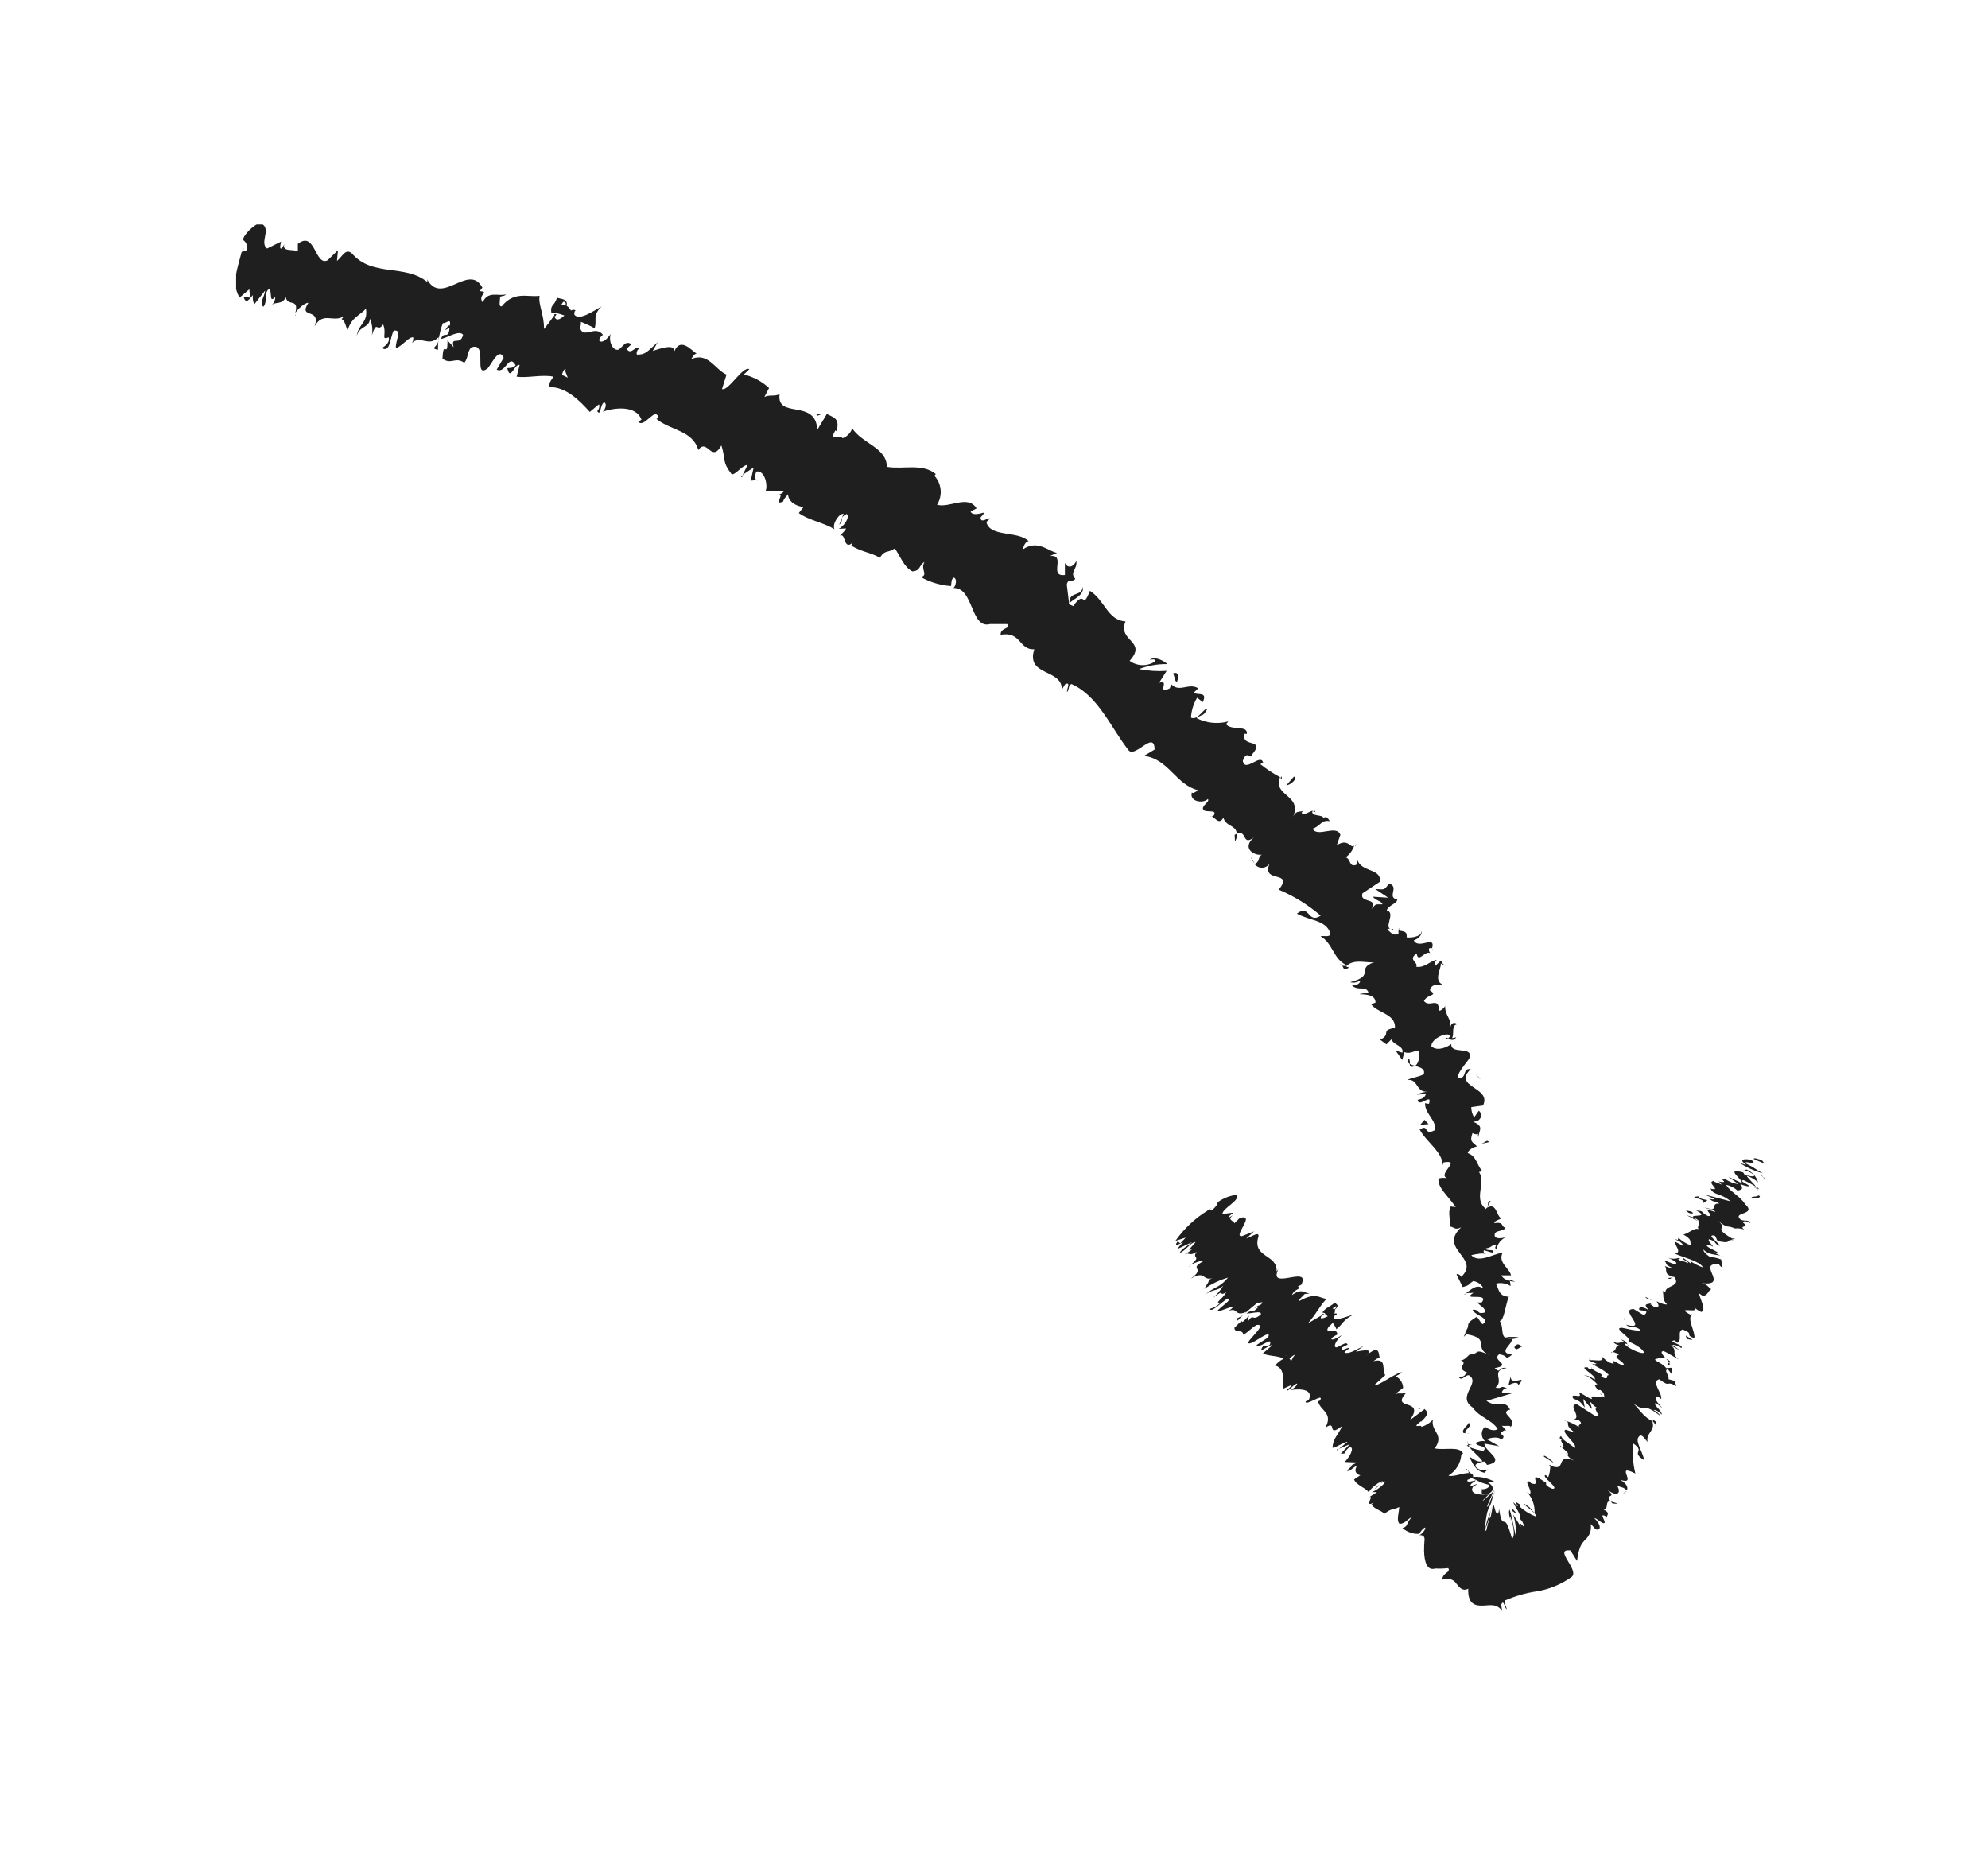 <?xml version="1.0" encoding="UTF-8"?><svg id="Layer_1" xmlns="http://www.w3.org/2000/svg" xmlns:xlink="http://www.w3.org/1999/xlink" viewBox="0 0 158.46 147.69"><defs><style>.cls-1{fill:none;}.cls-2{clip-path:url(#clippath);}.cls-3{fill:#1f1f1f;}</style><clipPath id="clippath"><rect class="cls-1" x="18.82" y="17.89" width="121.83" height="110.54"/></clipPath></defs><g id="Group_65"><g class="cls-2"><g id="Group_64"><path id="Path_298" class="cls-3" d="M117.46,119.62c.24,.08,.8,.04,.68-.18l-.93-.16,.25,.34Z"/><path id="Path_299" class="cls-3" d="M119.19,118.13c-.64-.37-1.38-.51-2.11-.38,.9,.25,.53,.32,1.6,.59,.11,.22-.3,.39-.64,.35,.24,.08-.2,.35,.38,.47,.72-.29,.75-.66,.15-1.04,.21-.05,.42-.04,.62,.01"/><path id="Path_300" class="cls-3" d="M118.6,96.12l-.08,.16s.08-.1,.08-.16"/><path id="Path_301" class="cls-3" d="M115.21,82.72c.06,.08,.16,.11,.25,.07-.1-.07-.18-.12-.25-.07"/><path id="Path_302" class="cls-3" d="M115.23,80.11c0,.05,0,.1,0,.16,.06-.08,.08-.15,0-.16"/><path id="Path_303" class="cls-3" d="M118.6,96.13l.22-.42c-.3,.03-.19,.23-.22,.42"/><path id="Path_304" class="cls-3" d="M116.9,115.17c.07,.08,.15,.15,.25,.19-.04-.06-.07-.12-.1-.18h-.15"/><path id="Path_305" class="cls-3" d="M120.36,102l.02,.11c.13,.02,.26,.03,.39,.04l-.4-.15Z"/><path id="Path_306" class="cls-3" d="M121.03,106.63c.02-.11-.77-.07-1.12-.08,.33,.03,.49,.09,.57,.18,.19-.02,.37-.05,.56-.1"/><path id="Path_307" class="cls-3" d="M120.09,114.06l.11,.13s-.07-.09-.11-.13"/><path id="Path_308" class="cls-3" d="M120.02,98.65c.09-.02,.19-.05,.27-.09-.09,.02-.19,.05-.27,.09"/><path id="Path_309" class="cls-3" d="M23.55,25.17c.01-.05,.02-.09,.03-.14-.04,.07-.06,.12-.03,.14"/><path id="Path_310" class="cls-3" d="M19.25,20.22l.08-.03,.1-.43-.18,.46Z"/><path id="Path_311" class="cls-3" d="M114.18,75.65v.03c.14,.06,.09,0,0-.03"/><path id="Path_312" class="cls-3" d="M86.3,46.77c-.07,.84-1.12,.29-1.06,1.33,.14-.29,1.23-.62,1.06-1.33"/><path id="Path_313" class="cls-3" d="M117,115.05c-.01-.06-.02-.12-.01-.18-.03,.06-.02,.13,.01,.18"/><path id="Path_314" class="cls-3" d="M85.24,48.1h0s.01,.11,.01,.11c0-.04,0-.07,0-.11"/><path id="Path_315" class="cls-3" d="M108.2,67.19c-.08,.09-.15,.19-.21,.29,.09-.08,.16-.18,.21-.29"/><path id="Path_316" class="cls-3" d="M111.51,74.15v-.21c-.03,.07-.03,.14,0,.21"/><path id="Path_317" class="cls-3" d="M104.85,64.85c-.02-.12,.04-.22-.13-.25-.02,.03-.03,.06-.04,.1,.11-.03,.2-.02,.17,.15"/><path id="Path_318" class="cls-3" d="M102.13,61.86c-.03,.06-.04,.11-.06,.16l.12,.06-.06-.23Z"/><path id="Path_319" class="cls-3" d="M34.91,27.88c0-.25,0-.49,.04-.73-.11,.56-.71,.58-.04,.73"/><path id="Path_320" class="cls-3" d="M117.34,115.16c-.2-.02-.3-.05-.35-.11,.01,.04,.03,.09,.04,.13,.1,.01,.2,0,.3-.02"/><path id="Path_321" class="cls-3" d="M100,68.82l-.3-.52c.06,.19,.17,.37,.3,.52"/><path id="Path_322" class="cls-3" d="M60.45,38.26l-.17,.02s.09,.04,.17-.02"/><path id="Path_323" class="cls-3" d="M98.44,67.07c.11-.19,.17-.4,.17-.62-.07,.02-.14,.05-.2,.09l.03,.53Z"/><path id="Path_325" class="cls-3" d="M30.56,27.8c.55,.18,.54-.91,.82-1.45,.75-.1,.1,.82,.18,1.4,.49-.15,1.08-.98,1.39-.85-.03,.17,.02,.25-.12,.44,.68-.67,1.31,.37,2.13-.47,0,.09,0,.18-.01,.27,.07-.47,.18-.94,.35-1.39,.26,.06,.67-.48,.56,.2-.15-.07-.24,.19-.38,.37l.35-.2c-.06,1.01-.46,.21-.68,.9,.6-.14,1.45-.73,1.76-.34-.21,.94-1.02,.02-.75,.99l-.49-.54c0,1.59-.33-.22-.4,1.46,.7,.51,1.03-.19,1.74,.33,.34-.45,.19-.77,.53-1.22,1.44-.55,.11,2.59,1.34,1.65,.42-.53,.9-1.65,1.27-.84l-.56,.95c.72,.37,.95-1.32,1.51-.35-.28,.35-.72,.13-.65,.29,.23,.99,.57-.45,.97-.31l-.24,.93c.86,.13,1.99-.19,2.94,0-.15,.25-.41,.47-.31,.83,1.29-.01,2.35,1.03,3.2,1.98l.72-.6c.09,.05,.03,.42-.13,.53,.29,.47,.22-.48,.54-.69,.26,.05,.13,.57-.11,.74,1-.34,2.68-.51,3.1,.64l-.25,.16c.46,.57,1.37-1.27,1.61-.31l-.17,.09c1.14,.93,2.89,.9,3.34,2.48,.71-1,1.04,1.08,1.84-.37,.36,1.11,.03,1.27,.8,2.27,.24,.2,.87-.73,1.29-.71l-.39,.78,.87-.58-.23,1.05,.42-.04c-.1-.22-.08-.48,.04-.69,.68-.11,.92,1.15,.72,1.56l1.49-.03c-.19,.3-.44,.3-.7,.41,1.03-.45-.32,.87,.62,.45,.02-.22,.29-.43,.38-.58,.03,.62,.66,.96,1.24,1.02l-.38,.48c.78,.58,1.92,.73,2.84,1.29-.2-.44,.4-1.3,.73-1.22l-.35,.86c.46-.39-.11-.47,.6-.86,.3,.3-.29,1.04-.64,1.19l.59-.03c-.11,.25-.29,.32-.49,.61,.46-.39,.26,1.22,1.02,.51l-.12,.25c.93,.54,1.51,.52,2.28,.96,.43-.67,.63-.34,1.19-.74,.42,.56,.7,1.47,1.4,1.83,.68-.04,.5-.48,.97-.75-.36,.63,.34,.99-.28,1.21,.74,.41,1.55,.65,2.39,.71,.06-.32,0-.51,.21-.67,.25,.02,.24,.53,.02,.8l-.09,.03c1.73-.15,1.37,3.44,3.08,2.84l-.09,.03h1.35c.34,.4-.56,.26-.52,.85,1.67-.28,1.43,1.22,2.68,1.16-.69,2.17,2.22,1.52,2.2,3.21l.26-.43c.51-.23,.08,.42,.16,.63,.22-.32,.05-.53,.35-.64,2.12,.93,3.13,3.47,4.55,5.28,.53,.64,2.06-1.65,2.07-.06l-.84,.5c2,.27,2.51,2.31,4.34,2.75-.22,.09-.42,.29-.53,.17-.22,.73,.89,.91,1.28,.52,.14,.22-.31,.4-.4,.71-.04,.53,1.22,0,.87,.6-.06,.1-.22,.09-.31,.08,.39-.08,.67,.8,1.08,.1,.15,.7,1.06,.6,1.05,1.28,.86-.36,.4,1.04,1.38,.29-.98,.83-.06,1.47,.64,1.38-.37,.15-.09,.51-.59,.75,.25,.32,.71,.39,1.03,.14,.06-.04,.11-.1,.16-.16-.67,1.59,1.99,.47,.74,2.06,1.21,.51,2.34,1.21,3.34,2.07-1.07,.69-.85-.98-1.9-.16,1.05,.57,2.32,.49,2.68,1.58,0,.33-.55,.17-.79,.21,1.03,.64,1,1.86,2.12,2.34-.13,.05-.28,.05-.41,0,.14,.14,.06,.48,.56,.17l-.23-.09c.58-.7,1.9-.19,2.3-.36-1.61,.51,.11,1.08-1.98,1.61,.27,.08,.57,.02,.8-.14,0,.22-.18,.38-.66,.42,.61,.46,1.04-.04,1.32,.52-.25,.13-.41,.06-.73,.16,.64,.02,1.28,.07,1.29,.67-.17,.04-.34,.2-.4,.05,.46,.79,2.01,.8,1.95,1.96-1.23,.21-.23,.48-1.18,.95l.5,.37,.39-.4c.17,.45,1.04,.54,.88,1.06l-.54-.17,.53,.75,.17-.62c.69,.25,1.22-.54,1.2,.17-.15-.09,.16,.47-.34,.93h0c.4,.11,.81,.22,.69,.65-.29,.2-1.12,.33-1.31,.46,.91-.08,.62,.97,1.61,.95-.3,.01-.59,.09-.86,.22l.74-.04c-.15,.29-.24,.35-.67,.46,.08,.68,1.2-.63,.9,.32-.07-.04-.17,.02-.31-.07-.04,.86,.92,1.35,.79,2.16-.95,.51-.43-.54-1.22-.05,.48,.95,1.81,1.77,1.84,2.84l.07-.22c1.49-.23-.54,.93,.27,1.27-.22-.05-.46-.04-.68,.02-.08,.74,.71,1.31,1.37,2.28l-.4-.05c-.26,.48,.02,1.12-.07,1.59,.4,.06,.39,.32,.91,.07-1.89,1.74,1.6,2.44,0,3.95-.02-.15-.38-.3-.37-.18l.49,.99c.64-.17,.37-.19,.85-.48,.4,.08,.74,.34,.77,.6-.49-.42-1.04,.14-1.37,.39,.19-.06,.42-.02,.62-.06-1.08,.7,1.32-.07,.64,.78h-.35c.21,.26,.7,.47,.63,.79-.74,.21-.38-.26-1-.21,.09,.42,1.51,.69,.8,1.15-.23-.16-.26-.42-.48-.58-.84,.51-.61,.54-.72,.86l.02-.03-.33,.76,.22-.21c2.01,.35,.48,1.05,1.81,1.66-1.27-.6-.71-.06-1.57-.04-.22,.2-.47,.5-.71,.44,.71,.28-.5,.6,.54,1-.27,.04,0,.36-.7,.33,.25,.42,.47-.14,.82-.12,1,.62-1.03,1.66,.3,2.57,.57,.82,1.51,.94,2,1.72-.43,.28-1.01-.19-1.01-.19-.32,.27-.35,.75-.08,1.07,.03,.03,.06,.06,.09,.09-.26-.05-.53,0-.75,.14,.08,.32,1.01,.19,.61,.63-.38-.06-.75-.16-1.11-.3,.26,.37,.79,.74,1.04,1.13-.48,.11-.73-.23-1.05-.36,.23,.44,.45,1.14,1.21,1.27l.27-.29c.04,.16-.65,.09-.79-.03-.6-.37,.26-.55,.54-.58l.18,.28c1.62-.31-.29-1.14-.2-1.7l1.18,.21-.99-.56c.3-.13,.96-.24,1.14,.04,.57-.43-.43-.35,.21-.73,.06-.04,.14-.03,.2,0l-.36-.39c.25,.07,.83-.1,.66,.16,.66-.75-.93-1.13-.05-1.44l.07,.06c-.44-.99-.87-.06-1.91-.76l2.1-.62-.87-.05c.03-.1,.08-.31,.43-.3-.61-.35-.37,.09-.94-.1,.75-.55-.46-1.34,.9-1.55-.67-.13-.47,.51-.96,.01,1.46-.26-.3-.6,.35-1.1,.77,.08,.4,.54,1.04,.03-1.3-.17,.22-.91-.07-1.28-1.02,.08-.51-.8-.92-1.41,.35,0,.45-1.27,.72-1.92h.17c-1.04,.01-.93-.63-1.2-1.05,.4-.1,.83-.03,1.18,.19l-.06-.43c-.29-.02-.54-.18-.69-.42h.78c-.11-.57-1.07-1.01-.67-1.81-.72,.08-1.9,.88-2.5,.2,.38-.09,1.04-.22,1.23-.05-.06-.06-.36-.18-.21-.34l.7,.2c.23-.37-.57-.08-.55-.35,.55-.09,.36-.26,.8-.29,.06,.06-.19,.27,.04,.33,.09-.4,.35-.74,.72-.92-.31,.08-.74,.13-.85-.08-.13-.56,.63-.31,.86-.69-.41-.07-.08-.5-.9-.36-.03-.17,.35-.27,.56-.37-.42-.22-.37-1.34-1.18-.84l-.04,.09s-.02-.03-.04-.04h0c-.98-.78,.06-2.06-.52-2.92l.27-.06c-.45-.48-.46-1.2-1.16-1.44-.04-.16,.39-.51,.73-.53-.32-.37-.63-.33-.36-1.07,.59,.3,.38-.26,.46,.34,.08-.61,.48-.87-.42-1.25,.74,0,.76-.67,.46-.87l-.37,.53c-.15-.25-.23-.53-.23-.82l.94-.13c.72-1.49-2.48-1.44-.98-2.9-.73-.08-.22,.76-1.04,.74-.06-.54,1.01-1.53,.95-1.7,.23-.89-1.53-.18-1.46-1.04-.28,.22-1.07,.62-1.58,.2-.09-.53,1.05-1.13,1.43-.92,.08,.11,0,.21-.11,.25,.18,.12,.4,.28,.66-.06l-.34,.06c.21-.38-.11-1.06,.46-1.11-.46-.26-.58,.05-.62,.39,.18-.83-.41-1.02-.39-1.82-.12,.18-.44,.44-.49,.33-.03-1.14-.77-.17-1.2-.75,.29-.58,1.17-.38,.47-.85,.12-.55,.76-.47,1.09-.42-.87-.33-.15-1.31-.22-1.72l.4,.2c-.18-.09-.32-.25-.38-.44l-.51,.48c.01-.24-.06-.4,.19-.52-.49,.01-.92,.65-1.65,.55,.17-.4-.71-.56,.03-1.06,.14,.9,.74-.5,1.22,.08-.17-.09-.27-.28-.24-.47,.07-.06,.17-.07,.25-.03,.3-1.11-1.07,.14-1.46-.63,.49-.15,.74-.64,.57-.71,.16,.31-.65,.55-1.14,.47,.08-.68-.54-.37-.65-.64v.37c-.48,.16-.56-.1-.9-.35,.32-.23,.41,.15,.49-.05-.97,.1,.29-1.28-.53-1.48,.14-.41,.79-.52,.85-.85-.89-.22,.2-.99-.65-1.29-.45,.54-.29,.48-1.11,.44l1.03,.69-1.22-.08c.18,.29,.75,.37,.76,.61-.64,0-.48-.06-.87,.38,.6-.95-1-.44-.72-1.26l1.39-.92c.14-1.11-1.53-.72-1.82-1.81l-.03,.44c-.62,.28-.46-.47-.88-.58,.32-.23,.56-.56,.68-.93-.32,.27-.45-.64-1.39-.03l.29-.83c-.31-.86-1.85,.25-2.21-.49,.62-.2,.69-.74,1.37-.6-.17-.22-.25-.47-.55-.22,.16-.35-1.06-.09-.82-.62-.26,.07-.72,.43-.89,.17,.06-.07,.13-.13,.21-.18-.21,.18-.6-.11-.88,.5,.75-1.78-1.64-1.62-1.04-3.16-.55-.29-1.08-.64-1.57-1.03,.14-.09,.2-.19,.23-.08-.15-.89-1.45,.81-1.63-.19,.33-.94,.66-.04,.71-.47,1.2-1.39-.9-.53-.56-1.69l.17,.02c.11-.75-1.25-.22-1.67-.8,.08-.05,.14-.12,.19-.2-.85,.23-1.76,.13-2.54-.27,.63-.4,.48-.08,.87-.71-.29-.12-.72,.93-1.3,.68,.03-.56,.2-1.11,.49-1.59l.45,.35c.45-.95-.58-.46-.68-.79l.32-.31c-.75-.47-1.49,.36-2.14-.31l-.14,.32c-1.1,.51,.08-.75-.84-.45l.6-.95c-.74,.05-1.48,0-2.2-.14,.72-.28,1.49-.41,2.26-.4-.25-.22-.93-.66-1.42-.35,.17,0,.48-.1,.47,.12-.62,.43-1.45,.42-2.06-.03,1.45-1.6-.99-1.53-.33-3.14-1.43-.09-1.65-1.7-2.84-2.44-.62,1.64-.35-.21-1.32,1.22-.32-.11-.4-.2-.35-.31l-.17-1.41c.11-.54,.47-.13,.68-.46-.49-.52,.19-.76,.08-1.41-.29,.56-.72,.57-.91,.14v.97c-1.35,.17,.15-1.67-1.19-1.51l.57-.26c-.6-.04-1.53-1.11-2.73-.27,.04-.22,.21-.67,.47-.65-.89-.87-3.08-.29-3.38-1.53l.31-.3c-.26-.02-.76,.44-.77-.07,.11-.14,.31-.3,.23-.38-.18,.05-.91,.28-1.02-.09l.47-.25c-.69-1.12-2.17,0-3.15-.29,.46-.73,.37-1.67-.21-2.31l.11-.14c-1.09-.88-2.55-.35-3.9-.57-.01-1.55-2.03-1.87-2.79-3.12,.06,.29-.5,.83-.76,.83-.14-.36-1.14,.36-.55-.62l.08,.07c.34-1.09-.35-1.12-.76-1.38l-.77,1.28c-.08-2.53-3.27-.83-3-2.85-.44,.2-.78,.02-1.21,.22l.37-.71c-.56-.53-1.26-.9-2.01-1.08l.44-.42c-.51-.3-1.67,1.77-2.18,1.58l.36-1.15c-.93-.41-1.44-1.8-2.81-1.24,.09-.15,.26-.45,.43-.43-.42-.24-1.38-1.51-1.88,.07,.42-.98-.93-.51-1.62-.29l.39-.69c-.83,.74-.94,.99-1.65,.99-.1-.15,.12-.63,.23-.37-.31-.58-.65,.53-1.06-.1l.4-.37c-.46-.26-.52,0-1.01,.43-.42,.16-.85-.55-.66-1.24-.23,.38-.71,.81-.92,.51,.04-.18,.15-.34,.31-.44-.62-.82-1.55,.38-1.83-.56,.06-.15,.09-.31,.07-.48,.65,.27,1.16,.52,1.08,.55,.26-.68-.22-1,.57-1.77-.63,.34-1.78,1.17-2.17,.65,0-.09,0-.17,.02-.26l.08-.05c-.09-.11-.23-.09-.37-.02-.12-.18-.2-.3-.35-.37,.15-.59-.5-.54-.76-.65-.25,.75-.56,.51-.45,1.24-.02-.07,.08-.07,.27-.04,.05,0,.1-.01,.14-.04l-.04,.06c.23,.05,.45,.12,.67,.2-.35,.3-.68,.53-.82,.01-.31,.43-.64,.87-.81,1.07,.02-1.17-.48-1.98-.35-2.65-.97,.13-2.02-.4-3.01,.83-.29,.1-.13-.5-.14-.75,.18-.1,.33-.02,.47-.2-.58,.19-1.42-.32-1.86,.64-.44-.63,.63-.81-.23-.9l.21-.27c-1.1-2.09-3.36,1.7-4.5-.86,.09,.12,.13,.27,.11,.41-1.77-1.46-4.37-.37-6.01-2.28-.5-.43-.72,.2-1.19,.6l.08-.86-.83,.81c-1.01,.5-.98-2.42-2.37-1.31v.59c-.35-.19-1.28,.07-1.08-.56-.06,.09-.25,.56-.34,.23l.08-.44-1.11,.55c-.67-.47,.48-1.71-.59-2.02-.44,.08-1.4,1.03-1.31,1.35,.26,.18,.37,.5,.28,.8l-.41,.15c-.32,1.28-.85,2.54-.16,3.63l.77-.66,.07,.67-.52-.07c.17,.65,.46,.17,.74-.14-.04,.25,0,.51,.11,.74l.86-1.1c-.04,.52-.48,.94-.14,1.3,.4-.51-.03-1.19,.52-1.46,.16,.64-.02,1.1,.43,.68,0,.25-.11,.5-.31,.65,.39-.33,.84,0,1.15-.64,.14,.78,1.07,.03,.76,1.25,.16-.27,.75-.82,1.04-.8-.85,1.32,1.02,.34,.5,1.86,.69-1.2,1.49-.24,2.34-.8-.06,.09-.19,.28-.23,.2,.35,.2,.35,.62,.52,.92,.33-1.06,.97-1.16,1.46-1.72,.18,1.16-.61,1.18-.74,2.21,.21-.87,1.02-.64,1.06-1.41,.18,.42,.23,.88,.15,1.33,.43-1.32,.38-.14,.9-.87,.32,.8-.22,1.28,.44,1.03,.14,.48-.48,.81-.48,.81m13.66,2h0s-.28-.05-.28-.05l.28,.05m1.08,.4c-.14-.09-.3-.16-.45-.21,.06-.27,.2-.52,.31-.46-.12,.15,.07,.39,.15,.67m-.36-6.04c.22-.04,.22,.13,.19,.29-.11-.02-.23-.03-.34-.03l-.05,.08c.06-.12,.13-.24,.21-.35"/><path id="Path_326" class="cls-3" d="M44.26,25.03s-.06,.03-.09,.03c0,.07,.02,.13,.04,.2l.15-.21-.1-.02Z"/><path id="Path_327" class="cls-3" d="M118.51,96.32v-.03s-.05,.05-.09,.07c.03-.02,.06-.03,.09-.04"/><path id="Path_328" class="cls-3" d="M59.14,38.04l.09-.18-.17,.11,.08,.07Z"/><path id="Path_329" class="cls-3" d="M116.86,103.09c-.07,.02-.14,.06-.19,.11,.07-.02,.13-.06,.19-.11"/><path id="Path_330" class="cls-3" d="M117,105.82l-.24,.41c.1-.12,.19-.26,.24-.41"/><path id="Path_331" class="cls-3" d="M116.81,107.95c.11,.01,.23,.02,.34,.01h-.34Z"/><path id="Path_332" class="cls-3" d="M107,76.94s-.04-.04-.07-.05c-.23-.08-.11,0,.07,.05"/><path id="Path_333" class="cls-3" d="M112.83,84.96c-.16-.04-.31-.09-.46-.17,0,.19,.04,.32,.46,.17"/><path id="Path_334" class="cls-3" d="M100.03,68.88h.01s-.04-.06-.04-.06l.03,.06Z"/><path id="Path_335" class="cls-3" d="M112.23,84.36c-.08,.15-.03,.34,.13,.43,0,0,.01,0,.02,0,0-.15,.02-.35-.14-.44"/><path id="Path_336" class="cls-3" d="M116.86,117.04l-.03,.1s.09,0,.13,.01l-.1-.11Z"/><path id="Path_337" class="cls-3" d="M116.95,117.15l.1,.11c0-.05,0-.1-.1-.11"/><path id="Path_338" class="cls-3" d="M117.25,117.5l-.2-.24c0,.08-.03,.18,.2,.24"/><path id="Path_339" class="cls-3" d="M117.17,114.26l-.29-.02c.09,.02,.19,.03,.29,.02"/><path id="Path_340" class="cls-3" d="M117.06,113.41c-.05,.2-.6,.53-.41,.8l.23,.02c-.43-.12,.68-.64,.18-.82"/><path id="Path_341" class="cls-3" d="M120.42,109.66l-.18,.74c.3-.14,.7-.34,.79-.01,.85-.98-.67,.23-.62-.73"/><path id="Path_342" class="cls-3" d="M120.7,107.37c.17,.38,.44-.04,.62-.04-.3-.23-.37-.28-.62,.04"/><path id="Path_343" class="cls-3" d="M117.97,91.18l.71-.15c-.18-.27-.27,.07-.71,.15"/><path id="Path_344" class="cls-3" d="M113.54,89.25l-.34,.4,.67-.06-.33-.34Z"/><path id="Path_345" class="cls-3" d="M117.88,85.92l.14,.1-.41-.41,.27,.31Z"/><path id="Path_346" class="cls-3" d="M103.13,61.9l-.59,.68c.26,.04,1.02-.61,.59-.68"/><path id="Path_347" class="cls-3" d="M93.81,54.34c.19-.42,.12-.86-.32-.66,.16,.22,.14,.66,.32,.66"/><path id="Path_348" class="cls-3" d="M65.18,33.13l.35-.15h-.51l.16,.15Z"/><path id="Path_349" class="cls-3" d="M140.47,92.5c-.22-.12-.75-.27-.68-.13l.86,.38-.18-.24Z"/><path id="Path_350" class="cls-3" d="M138.59,92.63c.58,.4,1.24,.7,1.93,.88-.8-.42-.44-.33-1.4-.8-.07-.14,.35-.08,.67,.05-.21-.11,.25-.1-.28-.34-.73-.1-.82,.06-.32,.43-.2-.05-.4-.12-.59-.22"/><path id="Path_351" class="cls-3" d="M133.26,101.83h.13s-.09-.02-.13,0"/><path id="Path_352" class="cls-3" d="M129.88,107.35c0-.05-.07-.12-.14-.16,.02,.07,.07,.13,.14,.16"/><path id="Path_353" class="cls-3" d="M128.44,107.81s.06-.01,.09-.03c-.09-.02-.14-.02-.09,.03"/><path id="Path_354" class="cls-3" d="M133.26,101.83l-.34,.03c.27,.14,.24,.02,.34-.03"/><path id="Path_355" class="cls-3" d="M140.22,94.78c-.05-.07-.12-.13-.2-.18,.03,.04,.05,.08,.06,.12l.14,.06"/><path id="Path_356" class="cls-3" d="M133.75,98.92l.02-.05-.33-.19,.31,.24Z"/><path id="Path_357" class="cls-3" d="M134.46,96.86c.32,.19,.65,.36,.99,.5-.17-.07-.33-.18-.46-.31-.14-.06-.31-.12-.53-.19"/><path id="Path_358" class="cls-3" d="M137.02,94.14l-.08-.1,.08,.1"/><path id="Path_359" class="cls-3" d="M132.95,100.27c-.11-.04-.21-.08-.26-.1,.09,.04,.17,.07,.26,.1"/><path id="Path_360" class="cls-3" d="M94.75,100.97l.11-.09c-.07,.04-.12,.07-.11,.09"/><path id="Path_361" class="cls-3" d="M96.21,96.51h.06l.35-.27-.41,.27Z"/><path id="Path_362" class="cls-3" d="M126.57,109.02h.02c-.05-.09-.05-.06-.02,0"/><path id="Path_363" class="cls-3" d="M118.95,119.94c-.14,.88-.43,.94-.55,1.94,.23-.63,.42-1.28,.55-1.94"/><path id="Path_364" class="cls-3" d="M140.1,94.8s0,.06-.03,.09c.04-.03,.05-.06,.03-.09"/><path id="Path_365" class="cls-3" d="M118.4,121.88h0s0,.11,0,.11c0-.04,0-.07,0-.11"/><path id="Path_366" class="cls-3" d="M124.57,113.14c.1,.06,.21,.11,.32,.15-.1-.06-.21-.11-.32-.15"/><path id="Path_367" class="cls-3" d="M127.35,110.85l-.14,.02s.09,0,.14-.02"/><path id="Path_368" class="cls-3" d="M124.51,115.24c-.08,0-.18-.04-.12,.07l.09,.04c-.08-.08-.1-.13,.03-.11"/><path id="Path_369" class="cls-3" d="M123.46,116.77l.15,.06v-.07h-.15Z"/><path id="Path_370" class="cls-3" d="M98.66,105.25c.16-.18,.32-.35,.5-.51-.42,.38-.75,.28-.5,.51"/><path id="Path_371" class="cls-3" d="M139.8,94.63c.11,.03,.21,.09,.3,.17,0-.03,0-.05-.02-.08-.09-.04-.19-.08-.28-.1"/><path id="Path_372" class="cls-3" d="M129.65,118.83l-.27,.19c.11-.03,.21-.1,.27-.19"/><path id="Path_373" class="cls-3" d="M107.26,115.84h-.12s.03,.04,.12,0"/><path id="Path_374" class="cls-3" d="M128.94,119.85c-.17-.09-.36-.14-.55-.17,.05,.05,.09,.1,.15,.15l.4,.02Z"/><path id="Path_375" class="cls-3" d="M99.16,104.73h0s0,0,0,0Z"/><path id="Path_376" class="cls-3" d="M96.45,104.35c.16,.24,.88-.53,1.39-.86,.45,.08-.5,.6-.84,1.03,.35,0,1.2-.47,1.27-.32-.1,.11-.22,.21-.35,.29,.79-.34,.45,.5,1.43,.06-.06,.07-.12,.13-.18,.19,.38-.36,.79-.7,1.09-.93,.1,.09,.66-.22,.16,.24-.03-.07-.25,.09-.44,.2l.32-.08c-.69,.71-.38,.07-.95,.52,.41,0,1.24-.26,1.15,.07-.72,.63-.55-.17-1.04,.57l.09-.47c-1.03,1.13-.03-.21-1.16,.97,.04,.49,.67,.05,.71,.55,.47-.26,.6-.52,1.07-.78,1.11-.14-1.6,1.86-.33,1.4,.57-.31,1.54-1.04,1.23-.4l-.91,.6c.16,.38,1.36-.8,1.05-.01-.38,.21-.48-.02-.54,.11-.5,.75,.6-.23,.73-.07l-.73,.63c.38,.24,1.22,.17,1.65,.43-.27,.13-.5,.32-.69,.55,.74,.16,.7,1.06,.61,1.86l.78-.35s-.23,.31-.39,.36c-.11,.37,.42-.32,.74-.44,.12,.06-.27,.43-.51,.52,.79-.13,1.88-.07,1.45,.81l-.24,.09c-.06,.46,1.56-.78,1.14-.06l-.15,.05c.16,.77,1.23,.9,.59,2.1,1-.67,.02,.87,1.34-.13-.39,.83-.7,.92-.78,1.71,.03,.17,.95-.47,1.2-.44l-.68,.55,.87-.37-.73,.75h.28c.09-.2,.23-.38,.42-.51,.48-.03-.06,.9-.4,1.18l.98,.04c-.2,.14-.43,.23-.67,.27,.91-.29-.68,.62,.15,.36,.17-.16,.36-.29,.56-.41-.31,.45-.09,.73,.24,.8l-.5,.33c.18,.47,.85,.61,1.18,1.03,.1-.32,.94-.94,1.12-.88l-.68,.62c.51-.28,.17-.35,.84-.62,.04,.22-.73,.76-1.04,.86h.4c-.21,.17-.35,.22-.64,.42,.51-.28-.46,.9,.4,.4l-.2,.18c.33,.42,.73,.42,1.04,.73,.63-.49,.6-.25,1.18-.54,0,.41-.26,1.08,.03,1.34,.48-.03,.57-.36,1.02-.56-.55,.47-.26,.73-.79,.9,.36,.31,.83,.48,1.31,.46,.19-.23,.25-.37,.46-.5,.16,0-.08,.38-.37,.58l-.08,.03c.31-.04,.43,.1,.44,.31-.03,.31-.04,.62-.04,.93,.02,.79,.19,1.68,.96,1.39l-.08,.02c.35,.02,.7,.01,1.05-.03,.21,.39-.46,.32-.48,.93,.41-.2,.91-.05,1.15,.34,.23,.29,.48,.6,.92,.37-.05,1.19,.52,1.36,1.09,1.35,.59,0,1.16-.22,1.61,.43l-.07-.5c.19-.51,.27,.28,.44,.37-.06-.38-.26-.43-.15-.71,.81-.35,1.66-.6,2.54-.73,1.01-.16,1.96-.56,2.79-1.15,.64-.56-1.51-2.27-.11-2.11,.18,.27,.36,.55,.53,.84,.16-1.12,.32-1.31,.63-1.67,.37-.31,.55-.8,.46-1.28,.14,.17,.37,.33,.32,.4,.65,.26,.42-.51-.03-.84,.13-.07,.42,.27,.7,.37,.43,.09-.43-.87,.17-.56,.08,.05,.14,.13,.17,.23-.2-.29,.38-.4-.32-.76,.49-.04,.07-.7,.59-.64-.62-.63,.66-.2-.33-.95,1.04,.75,1.16,.12,.78-.38,.28,.27,.43,.08,.83,.45,.11-.2,.04-.51-.53-.84,1.51,.5-.55-1.38,1.21-.5-.19-.79-.25-1.6-.18-2.4,1.06,.7-.26,.63,.88,1.33-.13-.78-.87-1.63-.31-1.96,.22-.03,.43,.36,.58,.52-.14-.77,.69-.9,.36-1.69,.1,.07,.18,.16,.24,.27,.02-.11,.29-.1-.22-.39l.08,.17c-.8-.3-1.29-1.24-1.67-1.49,1.34,1,.61-.22,2.28,1.09-.15-.22-.36-.39-.6-.51,.15-.03,.36,.06,.68,.37-.09-.47-.68-.68-.51-.95,.2,.14,.39,.29,.57,.45-.39-.42-.78-.84-.43-.96,.14,.1,.35,.18,.3,.25,.17-.45-.85-1.42-.15-1.61,.99,.73,.44,.04,1.37,.54l-.14-.4-.5-.15c.14-.21-.43-.76-.03-.78l.29,.37,.05-.5-.48,.03c-.36-.48-1.18-.62-.77-.76,.06,.11,.13-.2,.73-.02h0c-.24-.27-.49-.54-.18-.58,.32,.12,1.01,.58,1.22,.66-.72-.52,.05-.62-.71-1.19,.24,.18,.5,.33,.77,.45l-.59-.42c.27,0,.53,.1,.74,.26,.28-.24-1.23-.53-.54-.61,.04,.05,.14,.09,.2,.2,.46-.22-.04-.9,.44-1.07,1,.38,.09,.41,.94,.7,.07-.57-.63-1.57-.18-1.92l-.15,.04c-1.31-.73,.84-.02,.32-.57,.17,.15,.36,.27,.57,.36,.37-.22-.02-.82-.21-1.5l.32,.22c.4-.04,.42-.41,.67-.54-.32-.22-.21-.31-.75-.48,2.28,.27-.53-1.69,1.39-1.5-.03,.07,.24,.3,.26,.24l-.11-.63c-.29-.11-.59-.18-.9-.2-.33-.22-.55-.47-.5-.59,.31,.39,.96,.42,1.34,.47-.19-.06-.38-.18-.57-.26,1.18,.21-1.19-.56-.32-.59l.31,.15c-.11-.2-.47-.49-.32-.59,.72,.24,.27,.27,.83,.53,.04-.21-1.15-.94-.39-.82,.16,.16,.11,.28,.27,.45,.9,.15,.7,.04,.89-.05h-.02s.51-.17,.51-.17h-.26c-1.72-1.01-.13-.65-1.19-1.46,1,.78,.63,.32,1.42,.66,.26-.03,.52,0,.76,.1-.58-.42,.61-.06-.24-.66,.26,.09,.09-.16,.72,.13-.12-.29-.47-.13-.78-.27-.75-.65,1.36-.33,.33-1.26-.35-.58-1.19-.98-1.49-1.51,.34,.06,.65,.22,.9,.45,.46-.06,.44-.23,.21-.53,.23,.11,.48,.18,.73,.2-.01-.17-.91-.44-.45-.5,.34,.16,.67,.33,.99,.53-.17-.27-.6-.62-.76-.89,.34,.11,.65,.29,.92,.53-.13-.46-.47-.83-.91-1.01l-.3,.04c0-.09,.63,.18,.74,.28,.5,.38-.34,.17-.6,.09l-.12-.19c-1.57-.41,.06,.61-.12,.85l-1.07-.51,.82,.6c-.38-.05-.75-.19-1.06-.42-.61-.02,.33,.31-.34,.24-.07,0-.13-.03-.19-.08l.26,.3c-.22-.12-.79-.26-.59-.31-.76,.08,.63,.83-.25,.64l-.06-.05c.2,.59,.79,.35,1.61,1.05l-2.07-.54,.79,.35s-.14,.1-.46-.04c.48,.39,.36,.11,.84,.41-.82-.06,.1,.75-1.2,.29,.58,.32,.56-.03,.88,.38-1.4-.48,.12,.37-.59,.32-.68-.35-.23-.39-.94-.44,1.14,.6-.42,.28-.26,.54,.95,.4,.25,.53,.44,.95-.31-.15-.75,.31-1.2,.43l-.15-.08c.93,.46,.64,.65,.75,.94-.37-.13-.7-.33-.99-.6l-.07,.19c.29,.17,.42,.3,.48,.47l-.69-.36c-.07,.26,.61,.86,0,.96,.65,.31,1.95,.57,2.24,1.1-.39-.13-.75-.32-1.08-.56,.03,.05,.25,.24,.07,.22l-.54-.4c-.33,.03,.47,.3,.36,.39-.51-.23-.4-.08-.8-.28-.04-.05,.26,0,.08-.14-.3,.1-.63,.1-.93-.02,.29,.12,.68,.31,.71,.44-.07,.26-.65-.19-.97-.17,.33,.22-.11,.21,.65,.56-.04,.07-.4-.08-.61-.15,.28,.28-.18,.63,.69,.86h.07s.02,.03,.02,.03h0c.55,.77-.83,.65-.71,1.21l-.25-.12c.17,.38-.09,.62,.36,1.06-.04,.07-.54-.06-.82-.24,.1,.28,.36,.44-.18,.5-.34-.4-.42-.13-.22-.35-.33,.13-.76-.02-.21,.58-.6-.41-.89-.23-.76-.02l.54,.07c.03,.18-.08,.26-.19,.34l-.8-.49c-1.26-.05,1.27,1.76-.62,1.24,.51,.43,.55-.04,1.17,.43-.23,.16-1.54-.24-1.58-.18-.62,.05,1.06,.93,.58,1.08,.32,.12,1.12,.51,1.27,.9-.23,.16-1.38-.41-1.54-.68,0-.07,.11-.04,.21,.02-.09-.21-.28-.35-.51-.38l.28,.19c-.36-.06-.5,.26-.94-.08,.12,.24,.4,.37,.66,.3-.58,.04-.26,.43-.7,.56,.19,.04,.55,.19,.52,.24-.6,.22,.45,.5,.42,.86-.54-.09-1.02-.66-.82-.16-.4,0-.79-.41-.99-.61,.41,.58-.65,.27-.84,.35l-.15-.27c.09,.16,.05,.22,0,.29l.62,.26c-.14,.06-.31,.04-.43-.06,.33,.3,1,.5,1.42,.97-.36-.07,.12,.51-.66,.1,.46-.18-.79-.42-.75-.77,.06,.11,.02,.17-.13,.19-.07-.03-.14-.09-.18-.15-.87-.09,.78,.66,.57,.98-.41-.3-.86-.41-.8-.3,.09-.13,.76,.37,1.01,.68-.46,.01,.11,.38,0,.47l.23-.03c.4,.3,.28,.38,.33,.61-.34-.19-.15-.28-.33-.31,.65,.62-1.01-.11-.64,.43-.35-.07-.81-.49-1.06-.51,.4,.6-.75-.09-.46,.46,.62,.28,.49,.18,.93,.72l-.13-.69,.66,.8c.09-.13-.19-.51-.04-.53,.18,.27,.45,.47,.76,.55-.97-.35,.28,.68-.44,.53l-1.41-.9c-.83-.09,.37,1.01-.25,1.19l.33,.03c.52,.41-.08,.3,.06,.58-.31-.21-.65-.37-1.01-.48,.35,.22-.22,.27,.68,.92l-.73-.23c-.47,.15,1.07,1.25,.7,1.46-.44-.43-.86-.51-1.08-.96-.07,.1-.22,.14,.1,.35-.33-.14,.43,.71-.07,.51,.17,.18,.65,.53,.53,.62-.08-.04-.16-.1-.23-.15,.23,.15,.18,.4,.76,.64-1.65-.66-.52,.97-1.94,.39,0,.32-.05,.64-.16,.93-.13-.11-.22-.16-.15-.17-.62-.02,1.18,1.11,.47,1.09-.85-.37-.27-.46-.62-.56-1.51-1.04-.08,.53-1.1,.1l-.05-.11c-.62-.21,.27,.8-.03,.99-.07-.06-.14-.12-.22-.17,.42,.46,.64,1.06,.61,1.68-.51-.51-.21-.35-.83-.74,0,.17,.96,.68,.95,1.03-.48-.18-.92-.45-1.3-.79l.06-.14c-.82-.59-.07,.15-.26,.1l-.31-.32c.01,.22,.73,1.1,.49,1.28l.22,.26c.53,1.11-.45-.43-.1,.44l-.63-1c.18,.55,.25,1.13,.21,1.71-.23-.98-.3-1.55-.49-2.09-.05,.04-.11,.25,.08,.87-.02-.14-.11-.45-.01-.3,.33,.97,.33,1.6,.12,1.74-.35-1.24-.48-1.33-.61-1.35s-.28,0-.42-1.03c-.04,.52-.19,.43-.28,.2s-.12-.57-.21-.54c-.34,2.05-.07,.03-.53,2.06-.12,.07-.14,.01-.11-.12,.03-.44,.09-.88,.18-1.31,.17-.57,.19-.37,.33-.8,.11-.45,.26-.89,.45-1.31-.26,.65-.4,.9-.31,.64-.12,.27-.23,.56-.32,.85-.56,.78,.64-1.5,.12-.69l.32-.48c-.32,.33-.66,.64-1.02,.93,.17-.21,.36-.4,.56-.58,.24-.03-1.7,.24-1.27-.6l.36-.23c-.16,0-.74,.35-.49-.02,.14-.1,.36-.23,.35-.28-.15,.04-.76,.24-.65-.03l.45-.2c.08-.79-1.44,.05-1.97-.14,.59-.36,.98-.98,1.03-1.67l.14-.1c-.29-.61-1.5-.23-2.26-.4,.82-1.14-.36-1.35-.14-2.3-.25,.28-.57,.48-.93,.59,.11-.27-.92,.23-.02-.46v.05c.82-.78,.4-.82,.29-1.02l-1.19,.9c1.32-1.82-1.6-.73-.29-2.19-.38,.12-.49-.02-.87,.1l.63-.49c-.01-.39-.24-.75-.59-.93l.51-.28c-.13-.25-2.02,1.17-2.22,.99l.88-.8c-.32-.37,.19-1.41-.95-1.11,.14-.1,.42-.31,.51-.28-.12-.2,.08-1.19-1.15-.11,.83-.67-.23-.46-.76-.37l.64-.46c-.92,.46-1.14,.62-1.55,.55,.03-.12,.45-.44,.36-.24,.17-.45-.7,.32-.56-.18l.46-.23c-.11-.23-.31-.05-.85,.21-.35,.07-.14-.5,.39-.97-.36,.24-.9,.5-.83,.26,.13-.12,.28-.22,.44-.28,.16-.66-1.1,.08-.68-.63,.13-.1,.24-.21,.34-.33,.19,.27,.33,.51,.27,.53,.57-.45,.5-.74,1.42-1.2-.56,.17-1.72,.63-1.62,.21,.05-.06,.11-.13,.17-.18l.08-.03c.02-.09-.07-.09-.19-.06,.04-.14,.08-.24,.04-.31,.45-.4,.06-.44,0-.57-.61,.5-.62,.29-1.03,.83,.03-.05,.09-.04,.17,0,.03,0,.07,0,.1,0l-.06,.04c.09,.07,.17,.14,.25,.23-.38,.17-.72,.29-.46-.1-.44,.26-.9,.53-1.12,.65,.75-.84,1-1.49,1.5-1.95-.6-.04-.83-.57-2.16,.16-.22,.03,.25-.37,.41-.55,.16-.04,.19,.04,.38-.07-.44,.06-.55-.45-1.4,.16,.18-.52,.85-.47,.47-.68l.28-.15c.8-1.66-2.88,.65-1.76-1.37-.05,.12-.13,.23-.22,.31,.11-1.37-1.98-1.07-1.44-2.78,.06-.41-.48-.02-.98,.17l.63-.58-.95,.38c-.82,.12,1.18-1.87-.21-1.43l-.41,.41c-.03-.22-.64-.26-.1-.65-.1,.05-.51,.33-.32,.08l.35-.28-.89,.11c.03-.48,1.42-1.06,1.16-1.53-.56,.06-1.09,.27-1.54,.6,.03,.08-.09,.33-.44,.62h-.29c-1.04,.62-1.93,1.46-2.63,2.45l.82-.26-.44,.47-.19-.18c-.38,.49,.1,.23,.44,.08-.18,.15-.34,.34-.47,.54l1.17-.55c-.38,.35-.88,.53-.98,.87,.54-.25,.82-.83,1.26-.88-.37,.49-.78,.76-.28,.57-.17,.17-.37,.3-.6,.38,.41-.13,.39,.21,.98-.17-.48,.58,.47,.28-.51,1.05,.26-.15,.93-.4,1.06-.32-1.33,.73,.26,.47-1.03,1.41,1.17-.69,.89,.17,1.69-.03-.1,.05-.29,.16-.25,.09,.03,.22-.25,.51-.37,.76,.58-.4,1.22-.71,1.89-.9-.69,.85-1.1,.7-1.86,1.4,.69-.57,.95-.24,1.49-.77-.22,.37-.49,.69-.81,.97,1.1-.84,.29-.02,1.04-.43-.37,.63-.97,.86-.47,.82-.2,.24-.48,.41-.79,.48m6.07,3.76h-.01s-.12-.07-.12-.07c.03,.01,.07,.03,.13,.07m.36,.43c-.03-.08-.07-.15-.13-.21,.2-.19,.44-.35,.46-.29-.16,.09-.2,.29-.33,.5m3.55-4.37c.14,0,.04,.12-.08,.23-.05-.03-.11-.05-.17-.06l-.08,.05c.11-.08,.22-.15,.33-.22"/><path id="Path_377" class="cls-3" d="M105.52,104.7s-.05,.02-.07,0c-.04,.06-.08,.11-.11,.15l.21-.13-.04-.03Z"/><path id="Path_378" class="cls-3" d="M133.41,101.81h-.02s.08,.01,.11,.03l-.09-.03"/><path id="Path_379" class="cls-3" d="M106.56,115.59l.16-.13-.17,.07v.06Z"/><path id="Path_380" class="cls-3" d="M137.18,100.09c.06,.02,.13,.04,.2,.04-.07-.02-.13-.03-.2-.04"/><path id="Path_381" class="cls-3" d="M137.87,98.9l.34-.07c-.12,0-.23,.03-.34,.07"/><path id="Path_382" class="cls-3" d="M138.64,98.07l-.31-.15h0l.31,.15Z"/><path id="Path_383" class="cls-3" d="M131.93,113.54s0,.04,.01,.05c.08,.16,.06,.07-.01-.05"/><path id="Path_384" class="cls-3" d="M132.81,108.29c.09,.1,.18,.21,.25,.32,.1-.05,.14-.1-.25-.32"/><path id="Path_385" class="cls-3" d="M129.68,118.81h-.01s-.02,.02-.02,.02l.03-.02Z"/><path id="Path_386" class="cls-3" d="M132.93,108.8c.18,0,.19-.08,.12-.19-.08,.04-.19,.07-.12,.19"/><path id="Path_387" class="cls-3" d="M140.6,93.92l.05-.04s-.08-.03-.12-.05l.07,.09Z"/><path id="Path_388" class="cls-3" d="M140.53,93.83l-.07-.08s-.01,.05,.07,.08"/><path id="Path_389" class="cls-3" d="M140.31,93.57l.15,.18s.06-.08-.15-.18"/><path id="Path_390" class="cls-3" d="M139.78,95.11l.26,.11c-.09-.04-.17-.08-.26-.11"/><path id="Path_391" class="cls-3" d="M139.71,95.54c.1-.07,.67-.02,.55-.22l-.21-.09c.38,.21-.76,.05-.34,.31"/><path id="Path_392" class="cls-3" d="M135.76,95.89l.34-.24c-.31-.06-.72-.13-.73-.3-1.01,.07,.67,.17,.39,.54"/><path id="Path_393" class="cls-3" d="M134.95,96.71c-.06-.22-.41-.17-.57-.24,.22,.21,.27,.26,.57,.24"/><path id="Path_394" class="cls-3" d="M131.8,103.7l-.64-.34c.03,.17,.25,.13,.64,.34"/><path id="Path_395" class="cls-3" d="M134.46,106.72l.46,.08-.56-.36,.1,.29Z"/><path id="Path_396" class="cls-3" d="M129.48,105.12l-.06-.1,.12,.33-.06-.23Z"/><path id="Path_397" class="cls-3" d="M123.07,116.1l.75,.48c-.07-.17-.88-.76-.75-.48"/><path id="Path_398" class="cls-3" d="M120.87,120.6c-.3-.35-.49-.56-.28-.13,.07,.01,.32,.26,.28,.13"/><path id="Path_399" class="cls-3" d="M113.08,112.31l.3-.1h-.33s.03,.1,.03,.1Z"/></g></g></g></svg>